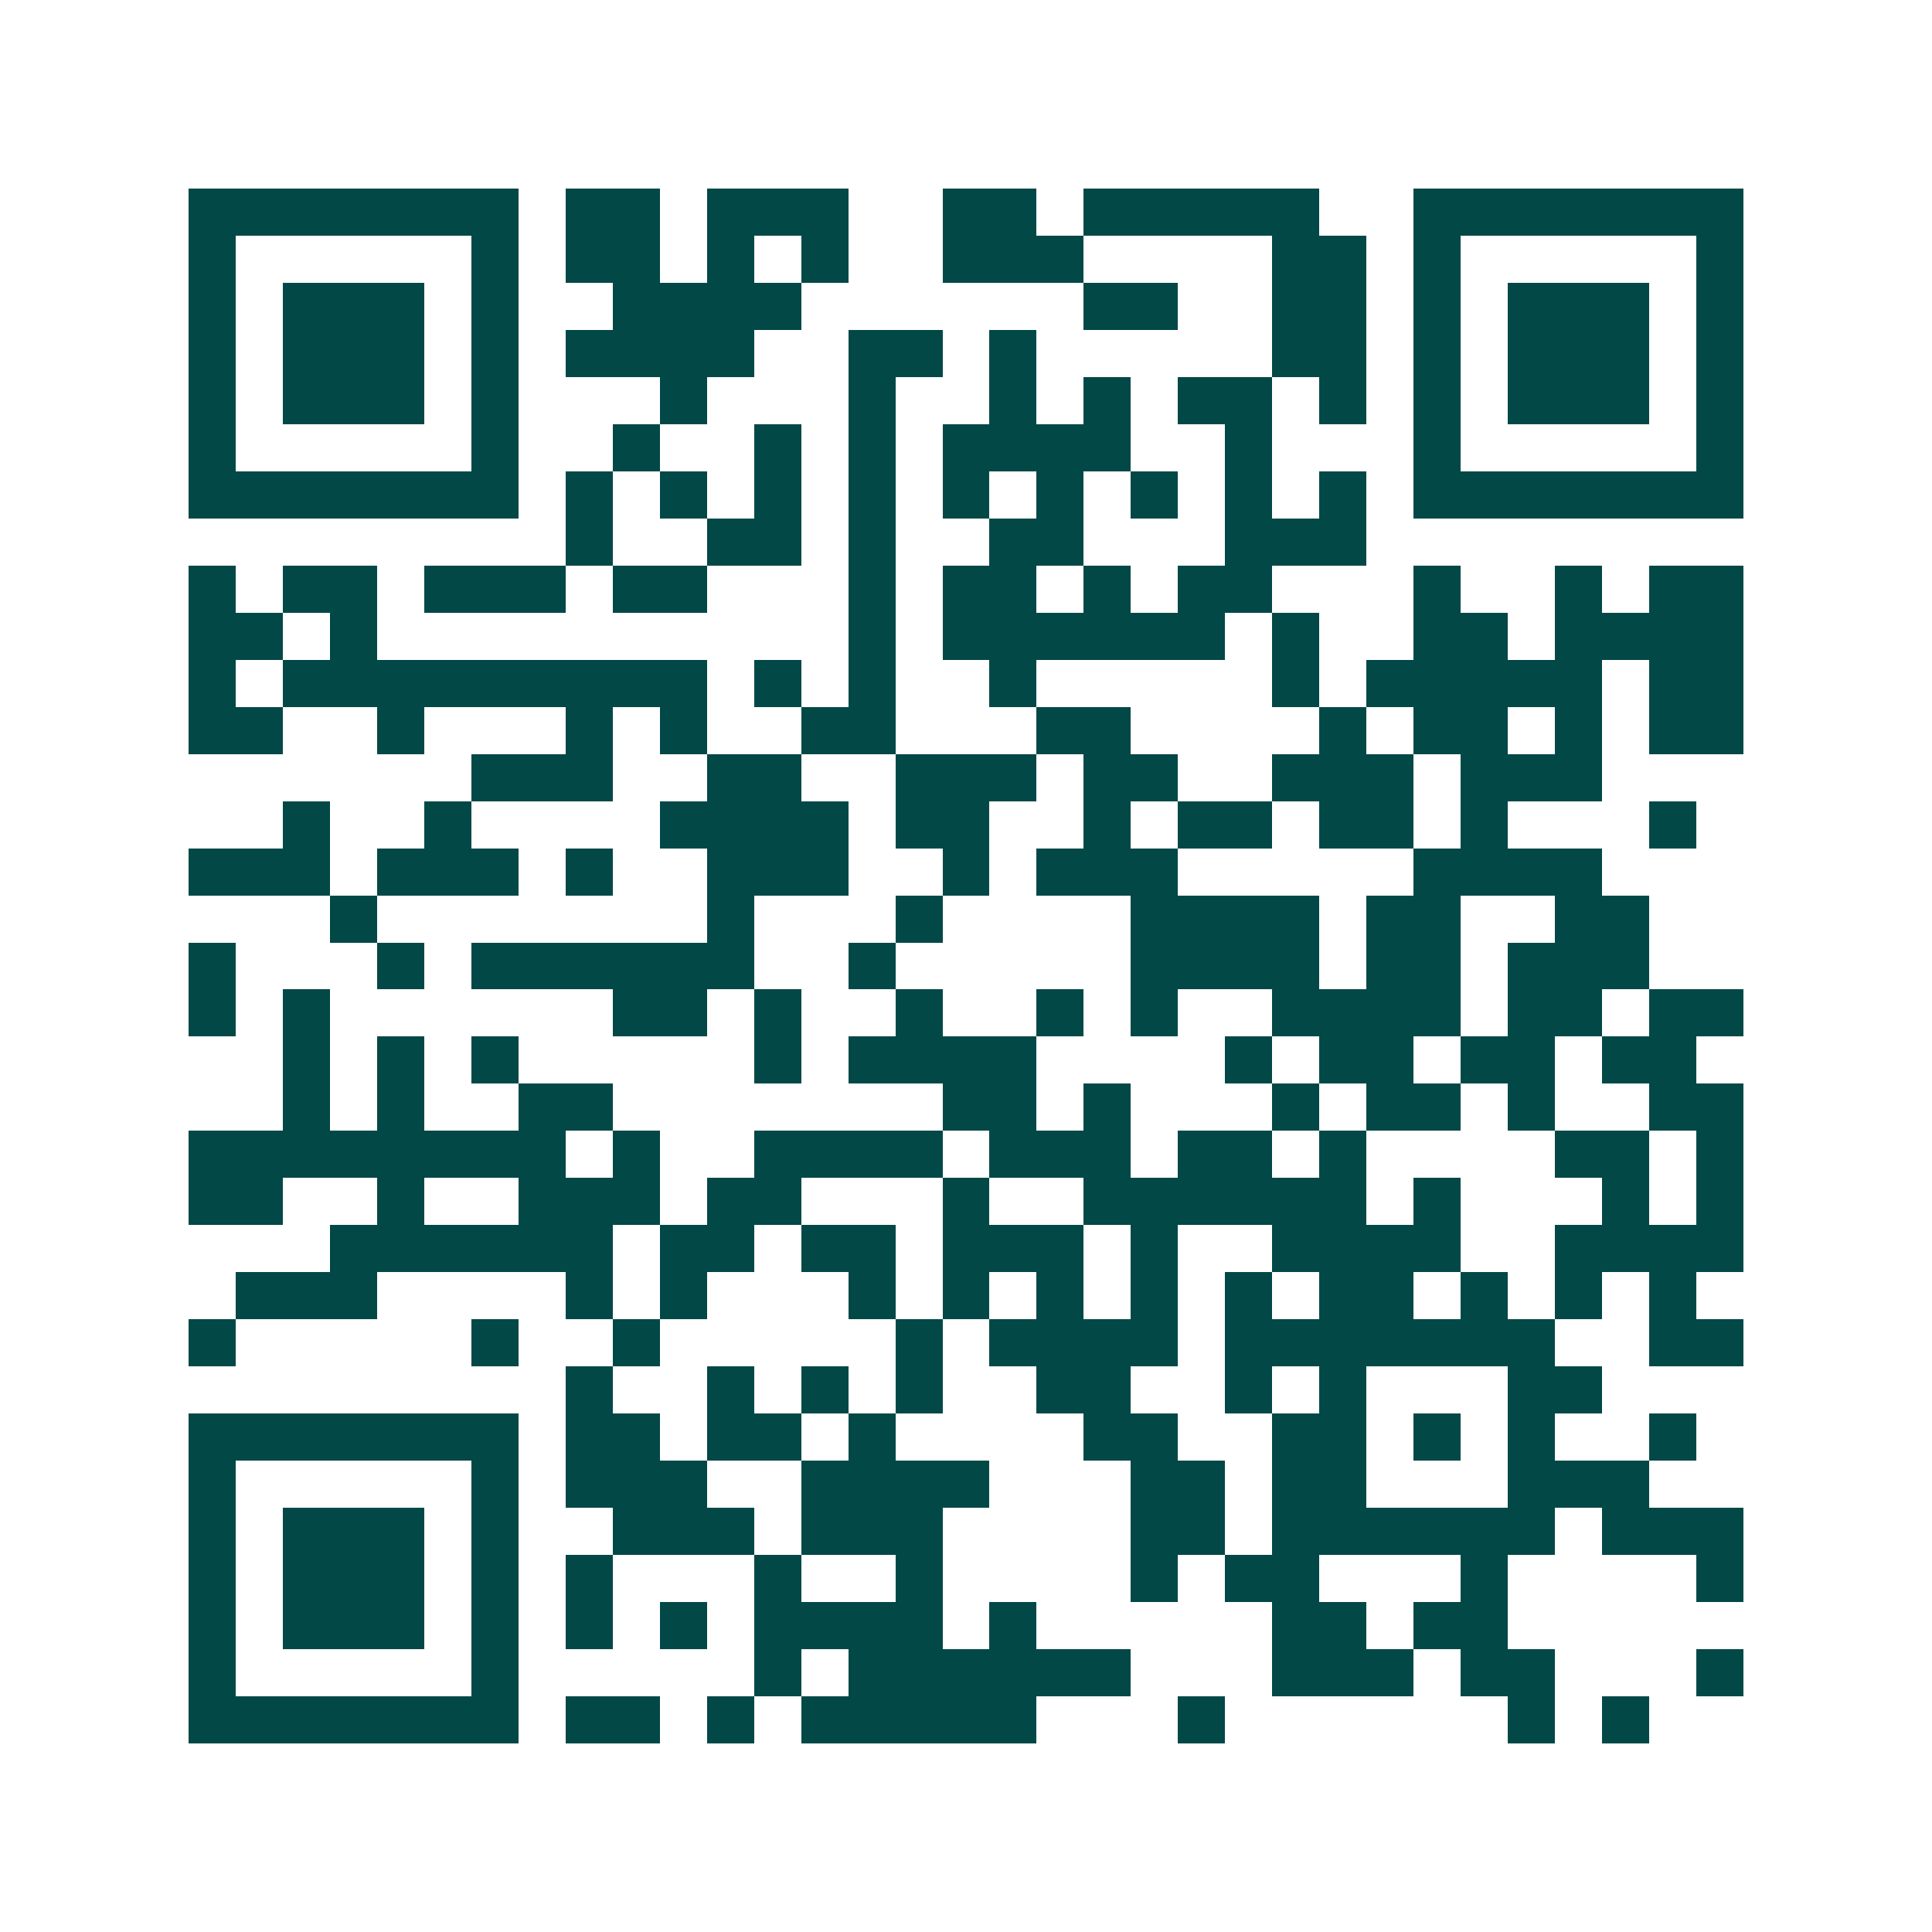 <svg xmlns="http://www.w3.org/2000/svg" width="200" height="200" viewBox="0 0 41 41" shape-rendering="crispEdges"><path fill="#ffffff" d="M0 0h41v41H0z"/><path stroke="#014847" d="M4 4.5h7m1 0h2m1 0h3m2 0h2m1 0h5m2 0h7M4 5.5h1m5 0h1m1 0h2m1 0h1m1 0h1m2 0h3m4 0h2m1 0h1m5 0h1M4 6.5h1m1 0h3m1 0h1m2 0h4m6 0h2m2 0h2m1 0h1m1 0h3m1 0h1M4 7.5h1m1 0h3m1 0h1m1 0h4m2 0h2m1 0h1m5 0h2m1 0h1m1 0h3m1 0h1M4 8.5h1m1 0h3m1 0h1m3 0h1m3 0h1m2 0h1m1 0h1m1 0h2m1 0h1m1 0h1m1 0h3m1 0h1M4 9.5h1m5 0h1m2 0h1m2 0h1m1 0h1m1 0h4m2 0h1m3 0h1m5 0h1M4 10.5h7m1 0h1m1 0h1m1 0h1m1 0h1m1 0h1m1 0h1m1 0h1m1 0h1m1 0h1m1 0h7M12 11.5h1m2 0h2m1 0h1m2 0h2m3 0h3M4 12.5h1m1 0h2m1 0h3m1 0h2m3 0h1m1 0h2m1 0h1m1 0h2m3 0h1m2 0h1m1 0h2M4 13.5h2m1 0h1m10 0h1m1 0h6m1 0h1m2 0h2m1 0h4M4 14.5h1m1 0h9m1 0h1m1 0h1m2 0h1m5 0h1m1 0h5m1 0h2M4 15.5h2m2 0h1m3 0h1m1 0h1m2 0h2m3 0h2m4 0h1m1 0h2m1 0h1m1 0h2M10 16.5h3m2 0h2m2 0h3m1 0h2m2 0h3m1 0h3M6 17.5h1m2 0h1m4 0h4m1 0h2m2 0h1m1 0h2m1 0h2m1 0h1m3 0h1M4 18.5h3m1 0h3m1 0h1m2 0h3m2 0h1m1 0h3m5 0h4M7 19.5h1m7 0h1m3 0h1m4 0h4m1 0h2m2 0h2M4 20.5h1m3 0h1m1 0h6m2 0h1m5 0h4m1 0h2m1 0h3M4 21.5h1m1 0h1m6 0h2m1 0h1m2 0h1m2 0h1m1 0h1m2 0h4m1 0h2m1 0h2M6 22.5h1m1 0h1m1 0h1m5 0h1m1 0h4m4 0h1m1 0h2m1 0h2m1 0h2M6 23.5h1m1 0h1m2 0h2m7 0h2m1 0h1m3 0h1m1 0h2m1 0h1m2 0h2M4 24.5h8m1 0h1m2 0h4m1 0h3m1 0h2m1 0h1m4 0h2m1 0h1M4 25.5h2m2 0h1m2 0h3m1 0h2m3 0h1m2 0h6m1 0h1m3 0h1m1 0h1M7 26.5h6m1 0h2m1 0h2m1 0h3m1 0h1m2 0h4m2 0h4M5 27.5h3m4 0h1m1 0h1m3 0h1m1 0h1m1 0h1m1 0h1m1 0h1m1 0h2m1 0h1m1 0h1m1 0h1M4 28.5h1m5 0h1m2 0h1m5 0h1m1 0h4m1 0h7m2 0h2M12 29.5h1m2 0h1m1 0h1m1 0h1m2 0h2m2 0h1m1 0h1m3 0h2M4 30.5h7m1 0h2m1 0h2m1 0h1m4 0h2m2 0h2m1 0h1m1 0h1m2 0h1M4 31.5h1m5 0h1m1 0h3m2 0h4m3 0h2m1 0h2m3 0h3M4 32.5h1m1 0h3m1 0h1m2 0h3m1 0h3m4 0h2m1 0h6m1 0h3M4 33.5h1m1 0h3m1 0h1m1 0h1m3 0h1m2 0h1m4 0h1m1 0h2m3 0h1m4 0h1M4 34.5h1m1 0h3m1 0h1m1 0h1m1 0h1m1 0h4m1 0h1m5 0h2m1 0h2M4 35.5h1m5 0h1m5 0h1m1 0h6m3 0h3m1 0h2m3 0h1M4 36.5h7m1 0h2m1 0h1m1 0h5m3 0h1m6 0h1m1 0h1"/></svg>
